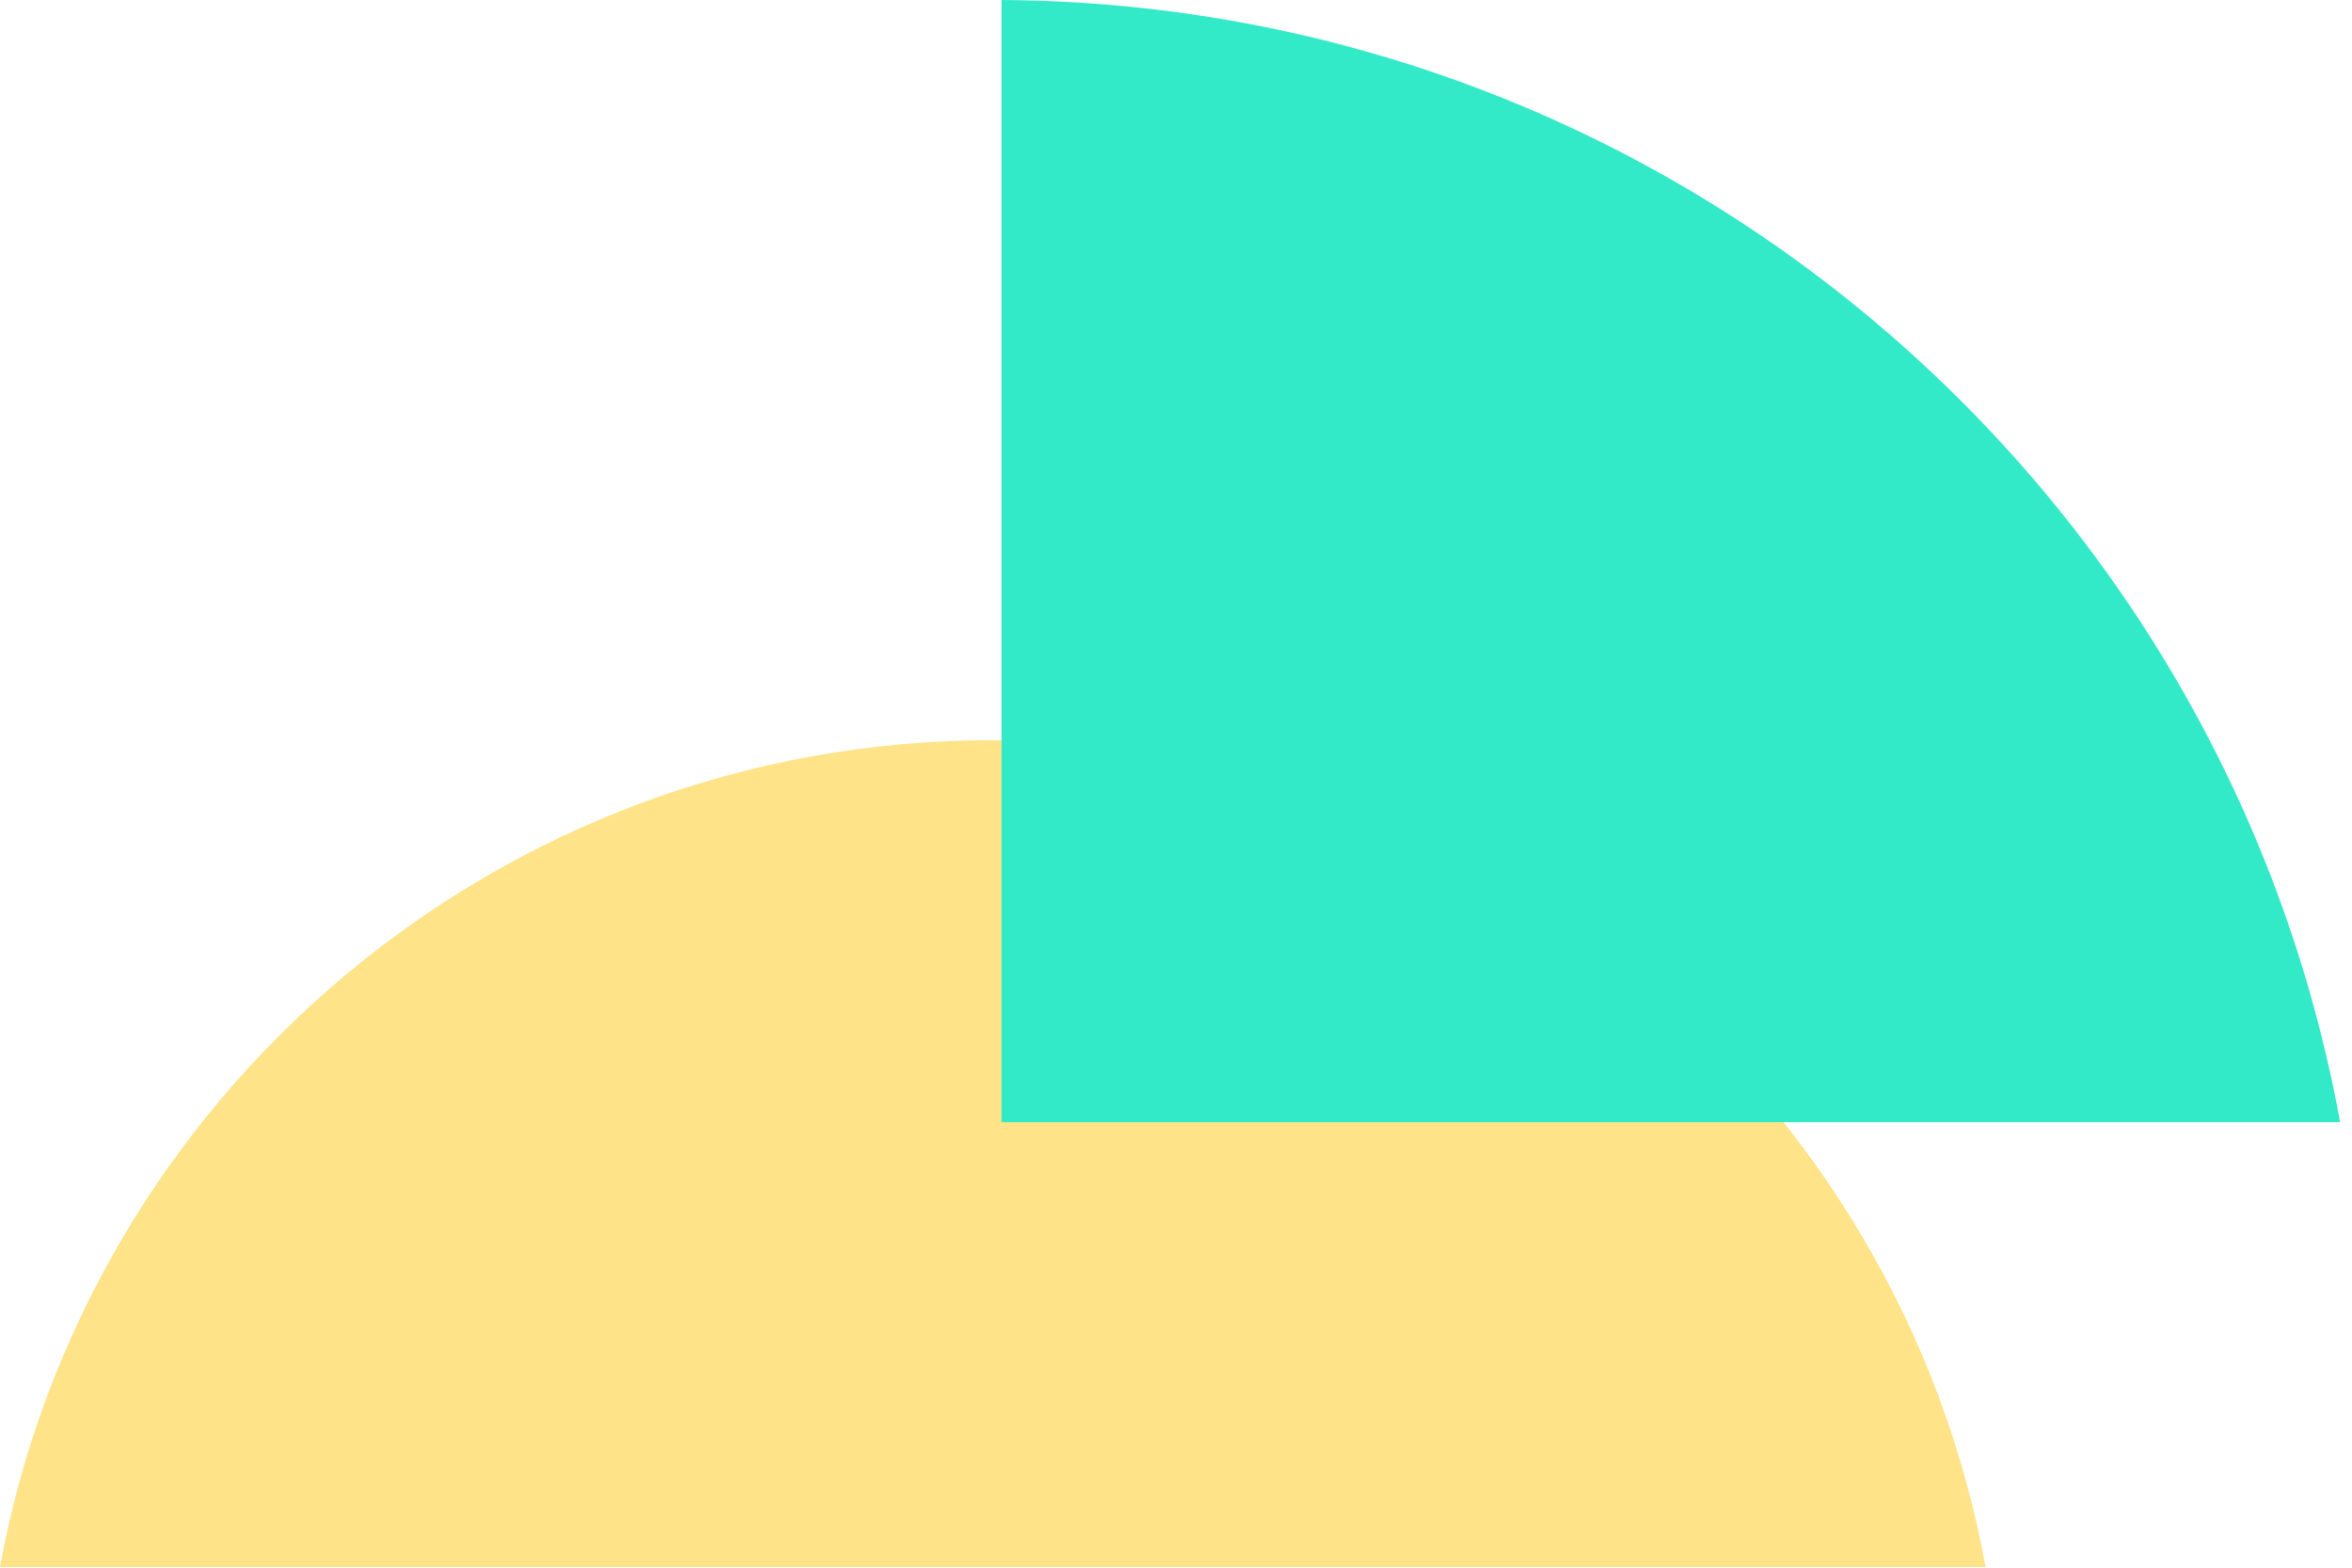 <svg width="111" height="74" viewBox="0 0 111 74" fill="none" xmlns="http://www.w3.org/2000/svg">
<path fill-rule="evenodd" clip-rule="evenodd" d="M93.707 73.969C89.66 51.769 70.222 34.939 46.854 34.939C23.485 34.939 4.048 51.769 0.001 73.969L93.707 73.969Z" fill="#FEE388"/>
<path fill-rule="evenodd" clip-rule="evenodd" d="M47.266 52.968L110.439 52.968C104.97 22.97 78.796 0.197 47.266 0V52.968Z" fill="#33EAC8"/>
</svg>
